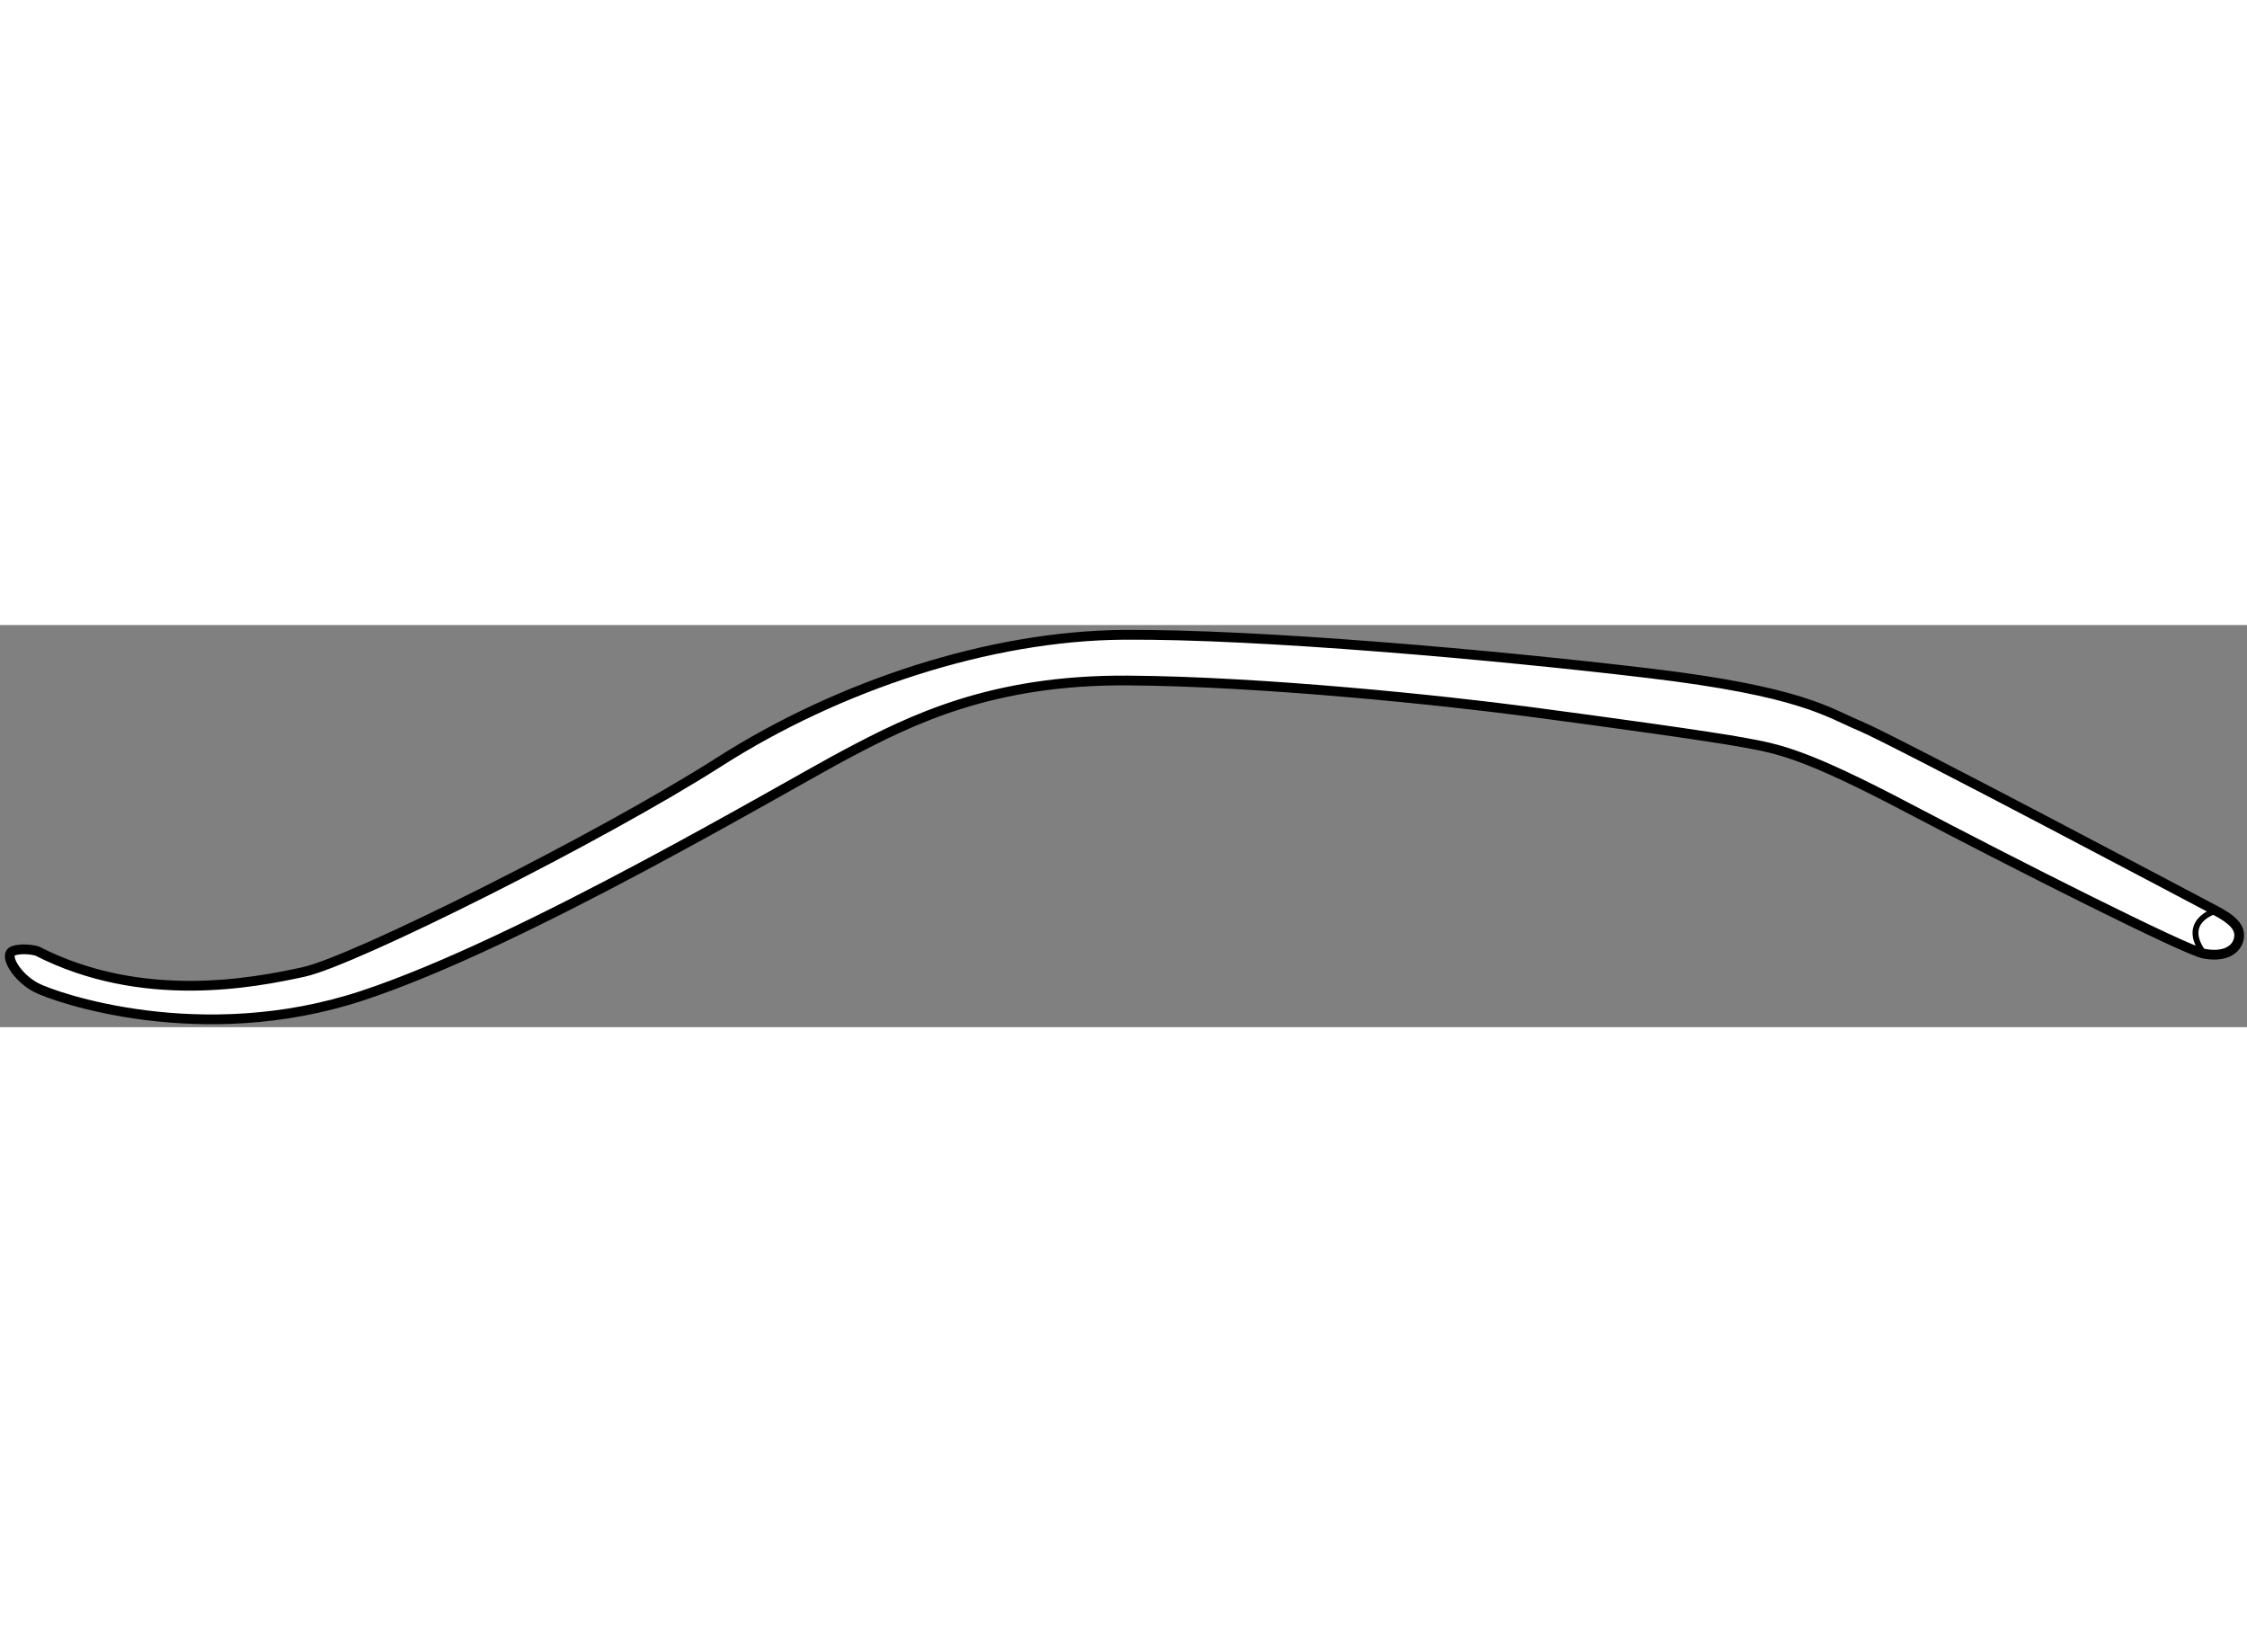 <?xml version="1.0" encoding="utf-8"?>
<!-- Generator: Adobe Illustrator 15.1.0, SVG Export Plug-In . SVG Version: 6.00 Build 0)  -->
<!DOCTYPE svg PUBLIC "-//W3C//DTD SVG 1.1//EN" "http://www.w3.org/Graphics/SVG/1.1/DTD/svg11.dtd">
<svg version="1.1" xmlns="http://www.w3.org/2000/svg" xmlns:xlink="http://www.w3.org/1999/xlink" x="0px" y="0px" width="244.8px"
	 height="180px" viewBox="59.224 70.976 115.285 20.631" enable-background="new 0 0 244.8 180" xml:space="preserve">
	
<rect x="59.224" y="70.976" width="115.285" height="20.631" fill="#808080" stroke="none"/>
	
<g><path fill="#FFFFFF" stroke="#000000" stroke-width="0.5" d="M61.117,87.696c0,0-0.703-0.188-1.219,0s0.188,1.359,1.172,1.875
			s8.484,3.14,16.734,0.422c8.25-2.719,21.609-10.688,24.891-12.422s7.406-3.797,14.391-3.75s16.266,1.031,20.531,1.594
			s9.328,1.266,11.109,1.594s3.094,0.563,8.438,3.375s14.156,7.266,15.141,7.453s1.641-0.141,1.781-0.75s-0.375-1.031-1.172-1.453
			s-16.547-8.766-18.234-9.469s-3-1.781-10.875-2.719s-19.969-2.016-26.906-1.969s-14.672,2.625-20.766,6.516
			s-18.75,10.219-21.328,10.781S66.508,90.461,61.117,87.696z"></path><path fill="none" stroke="#000000" stroke-width="0.3" d="M172.914,85.633c0,0-1.875,0.516-0.609,2.203"></path></g>


</svg>
